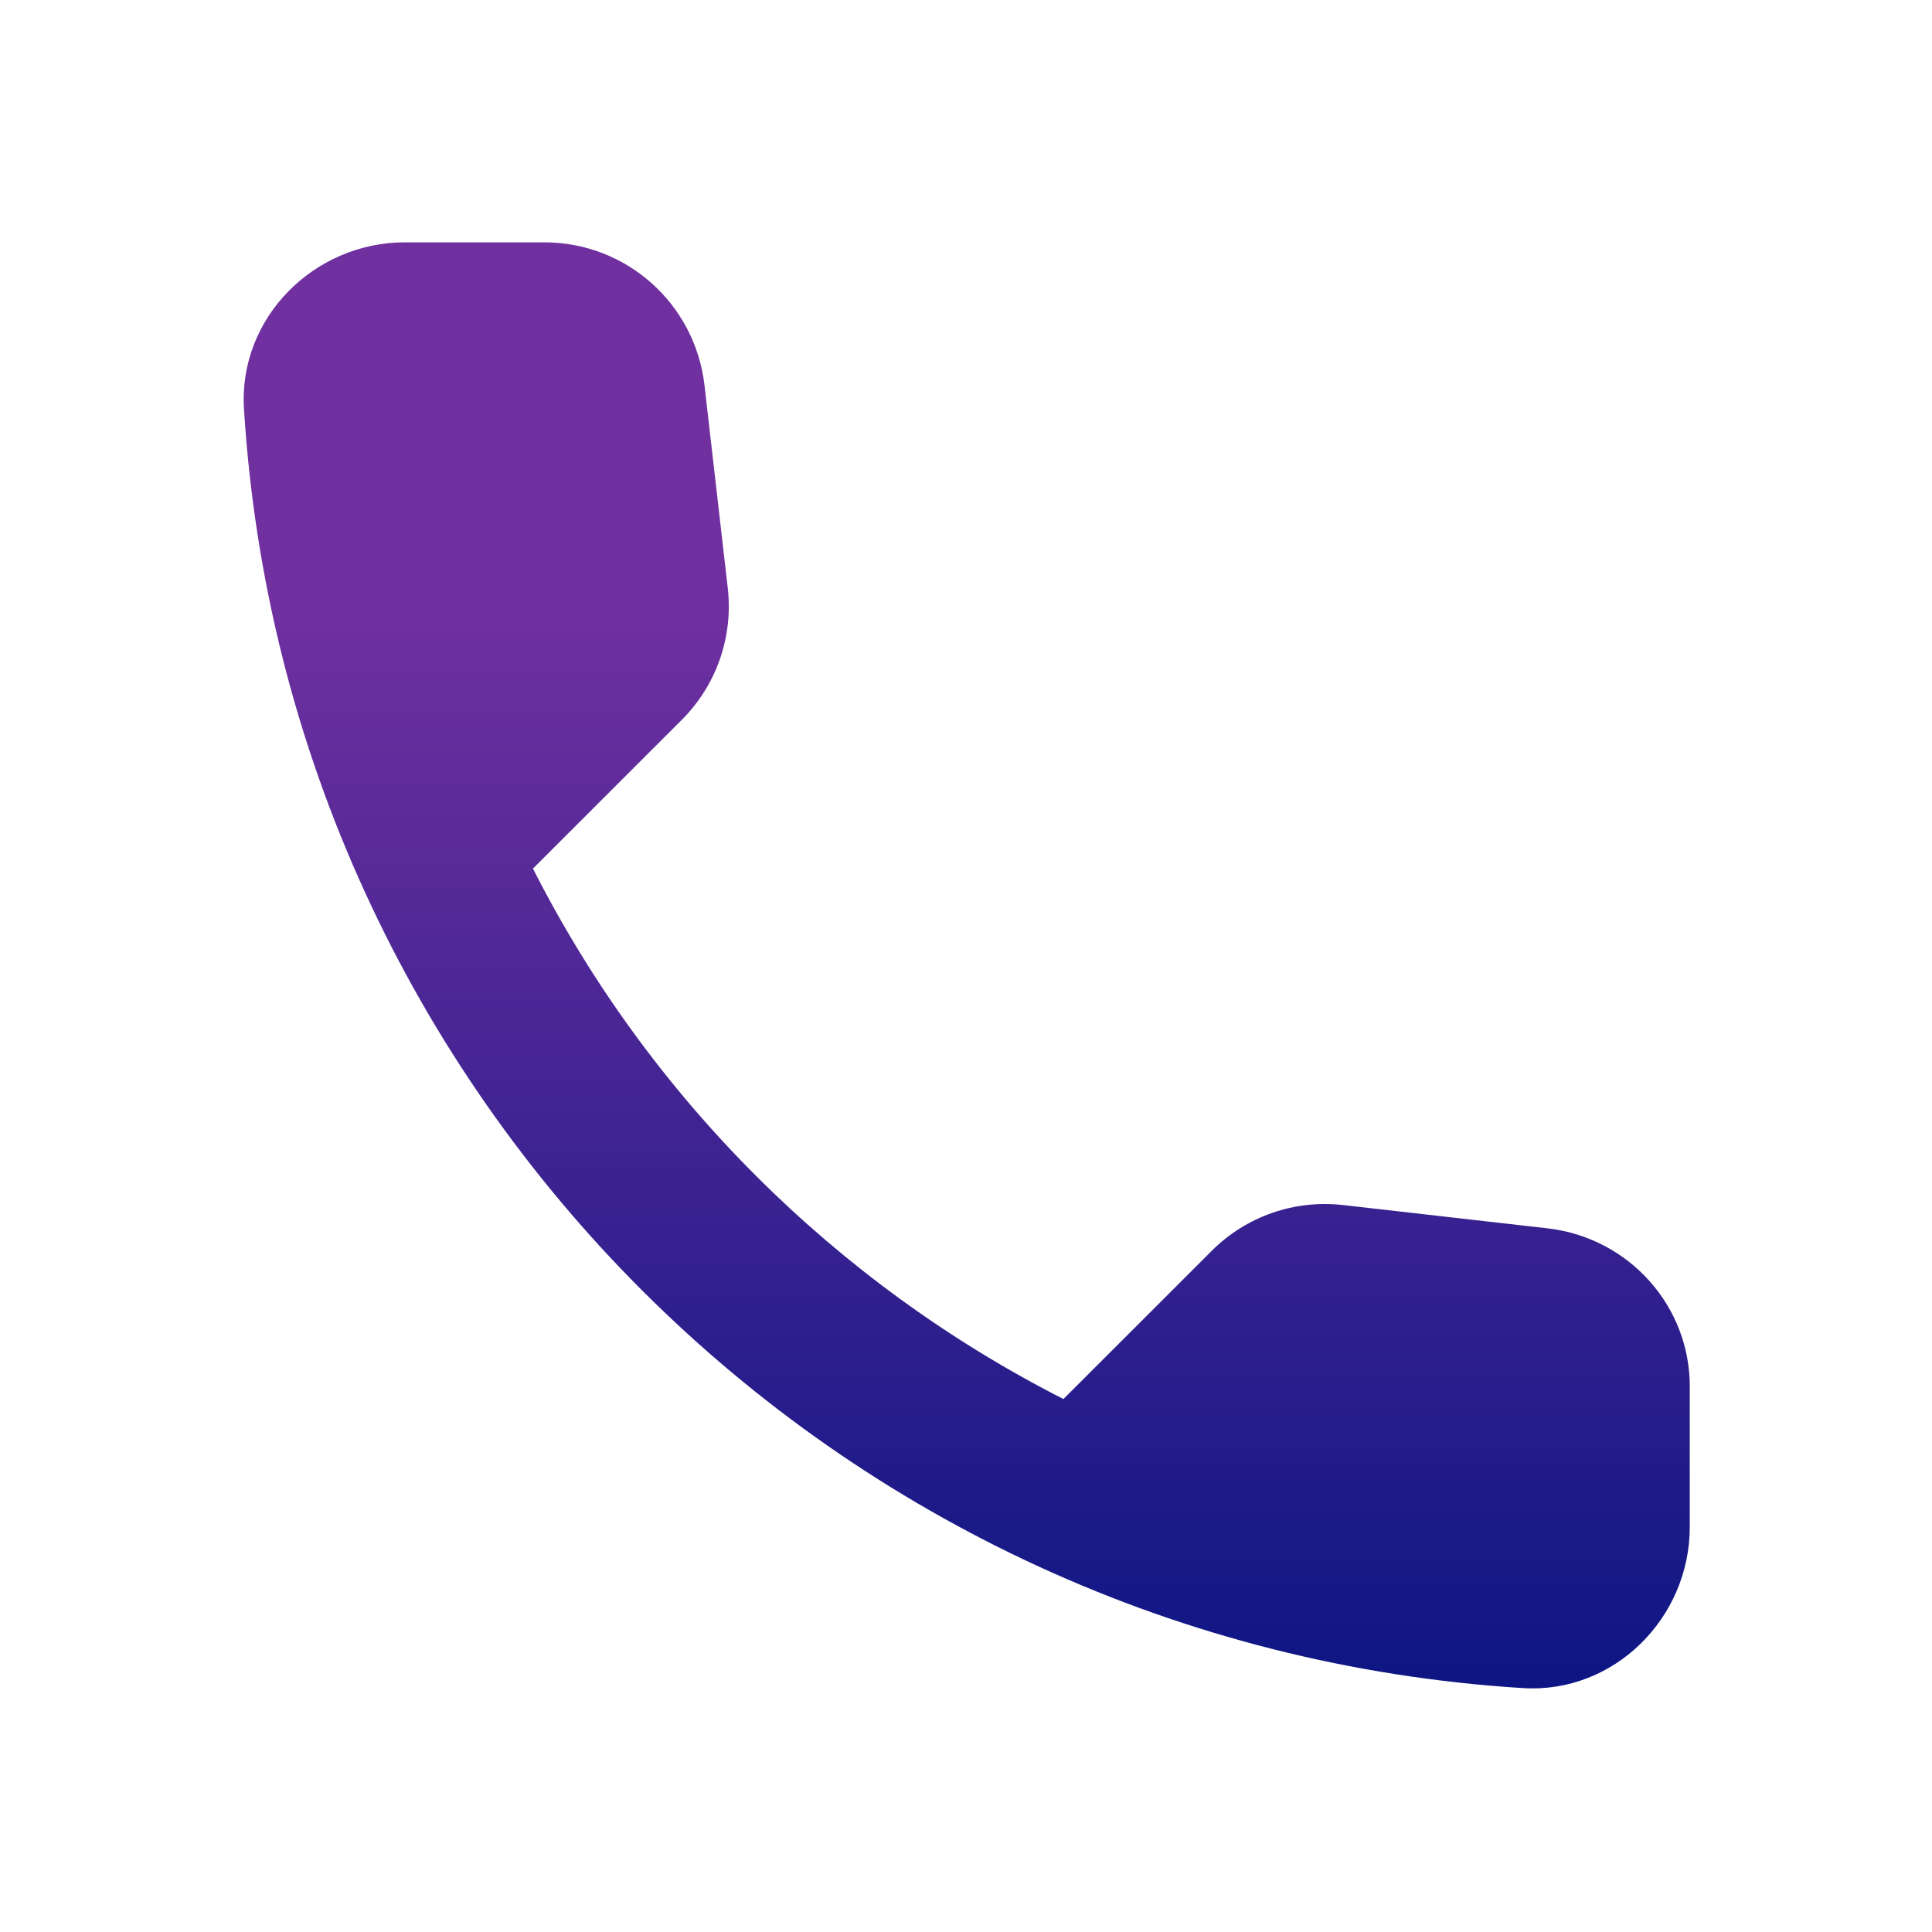 <svg width="21" height="21" viewBox="0 0 21 21" fill="none" xmlns="http://www.w3.org/2000/svg">
<g clip-path="url(#clip0_334_5114)">
<path d="M16.827 13.352L14.604 13.099C14.07 13.037 13.545 13.221 13.169 13.598L11.559 15.207C9.083 13.947 7.053 11.926 5.793 9.441L7.412 7.823C7.788 7.446 7.972 6.921 7.91 6.388L7.657 4.183C7.552 3.299 6.808 2.634 5.915 2.634H4.402C3.413 2.634 2.59 3.456 2.652 4.445C3.115 11.918 9.092 17.885 16.555 18.349C17.544 18.41 18.367 17.587 18.367 16.599V15.085C18.375 14.201 17.71 13.457 16.827 13.352Z" fill="url(#paint0_linear_334_5114)"/>
</g>
<defs>
<linearGradient id="paint0_linear_334_5114" x1="10.508" y1="2.634" x2="10.508" y2="18.352" gradientUnits="userSpaceOnUse">
<stop stop-color="#7030A0"/>
<stop offset="0.25" stop-color="#7030A0"/>
<stop offset="1" stop-color="#0D1684"/>
</linearGradient>
<clipPath id="clip0_334_5114">
<rect width="21" height="21" fill="white"/>
</clipPath>
</defs>
</svg>
